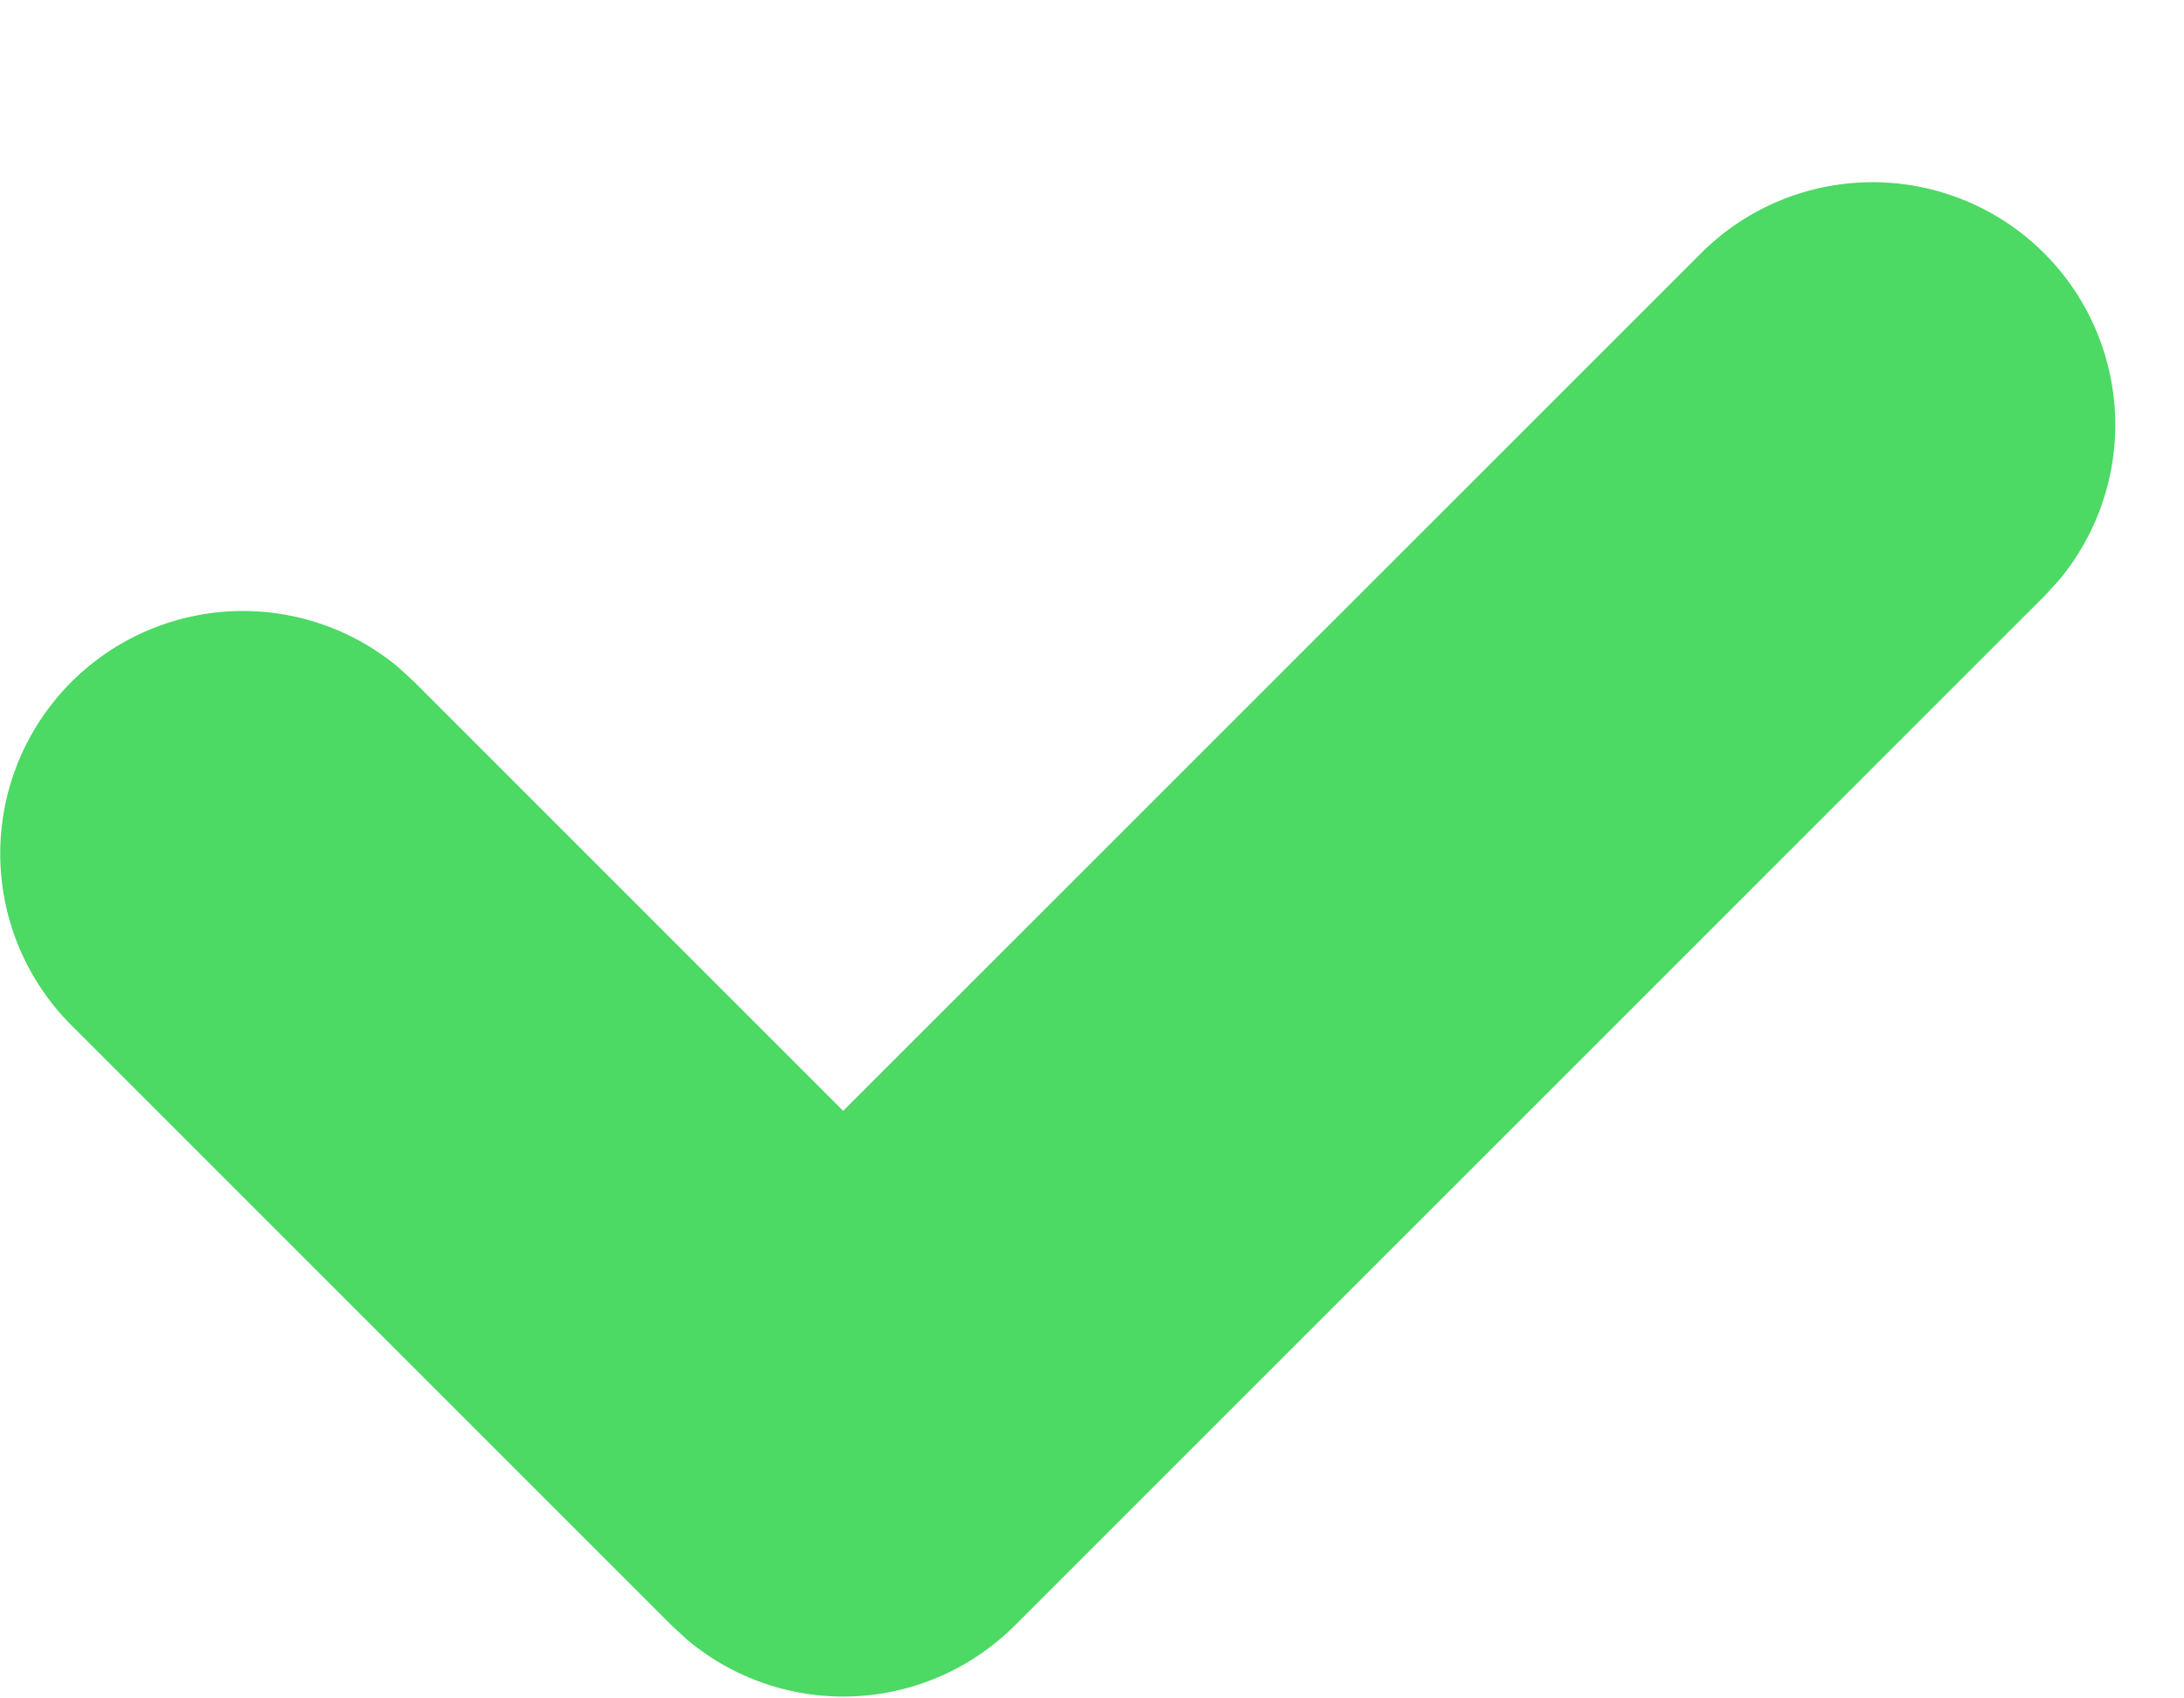 <svg xmlns="http://www.w3.org/2000/svg" width="18" height="14"  xmlns:v="https://vecta.io/nano"><path d="M14.021 2.086a2 2 0 0 1 2.945 2.701l-.117.127-8.485 8.485a2 2 0 0 1-2.701.117l-.127-.117-4.95-4.95a2 2 0 0 1 2.701-2.945l.127.117 3.535 3.536 7.072-7.071z" fill="#4cd964"/></svg>